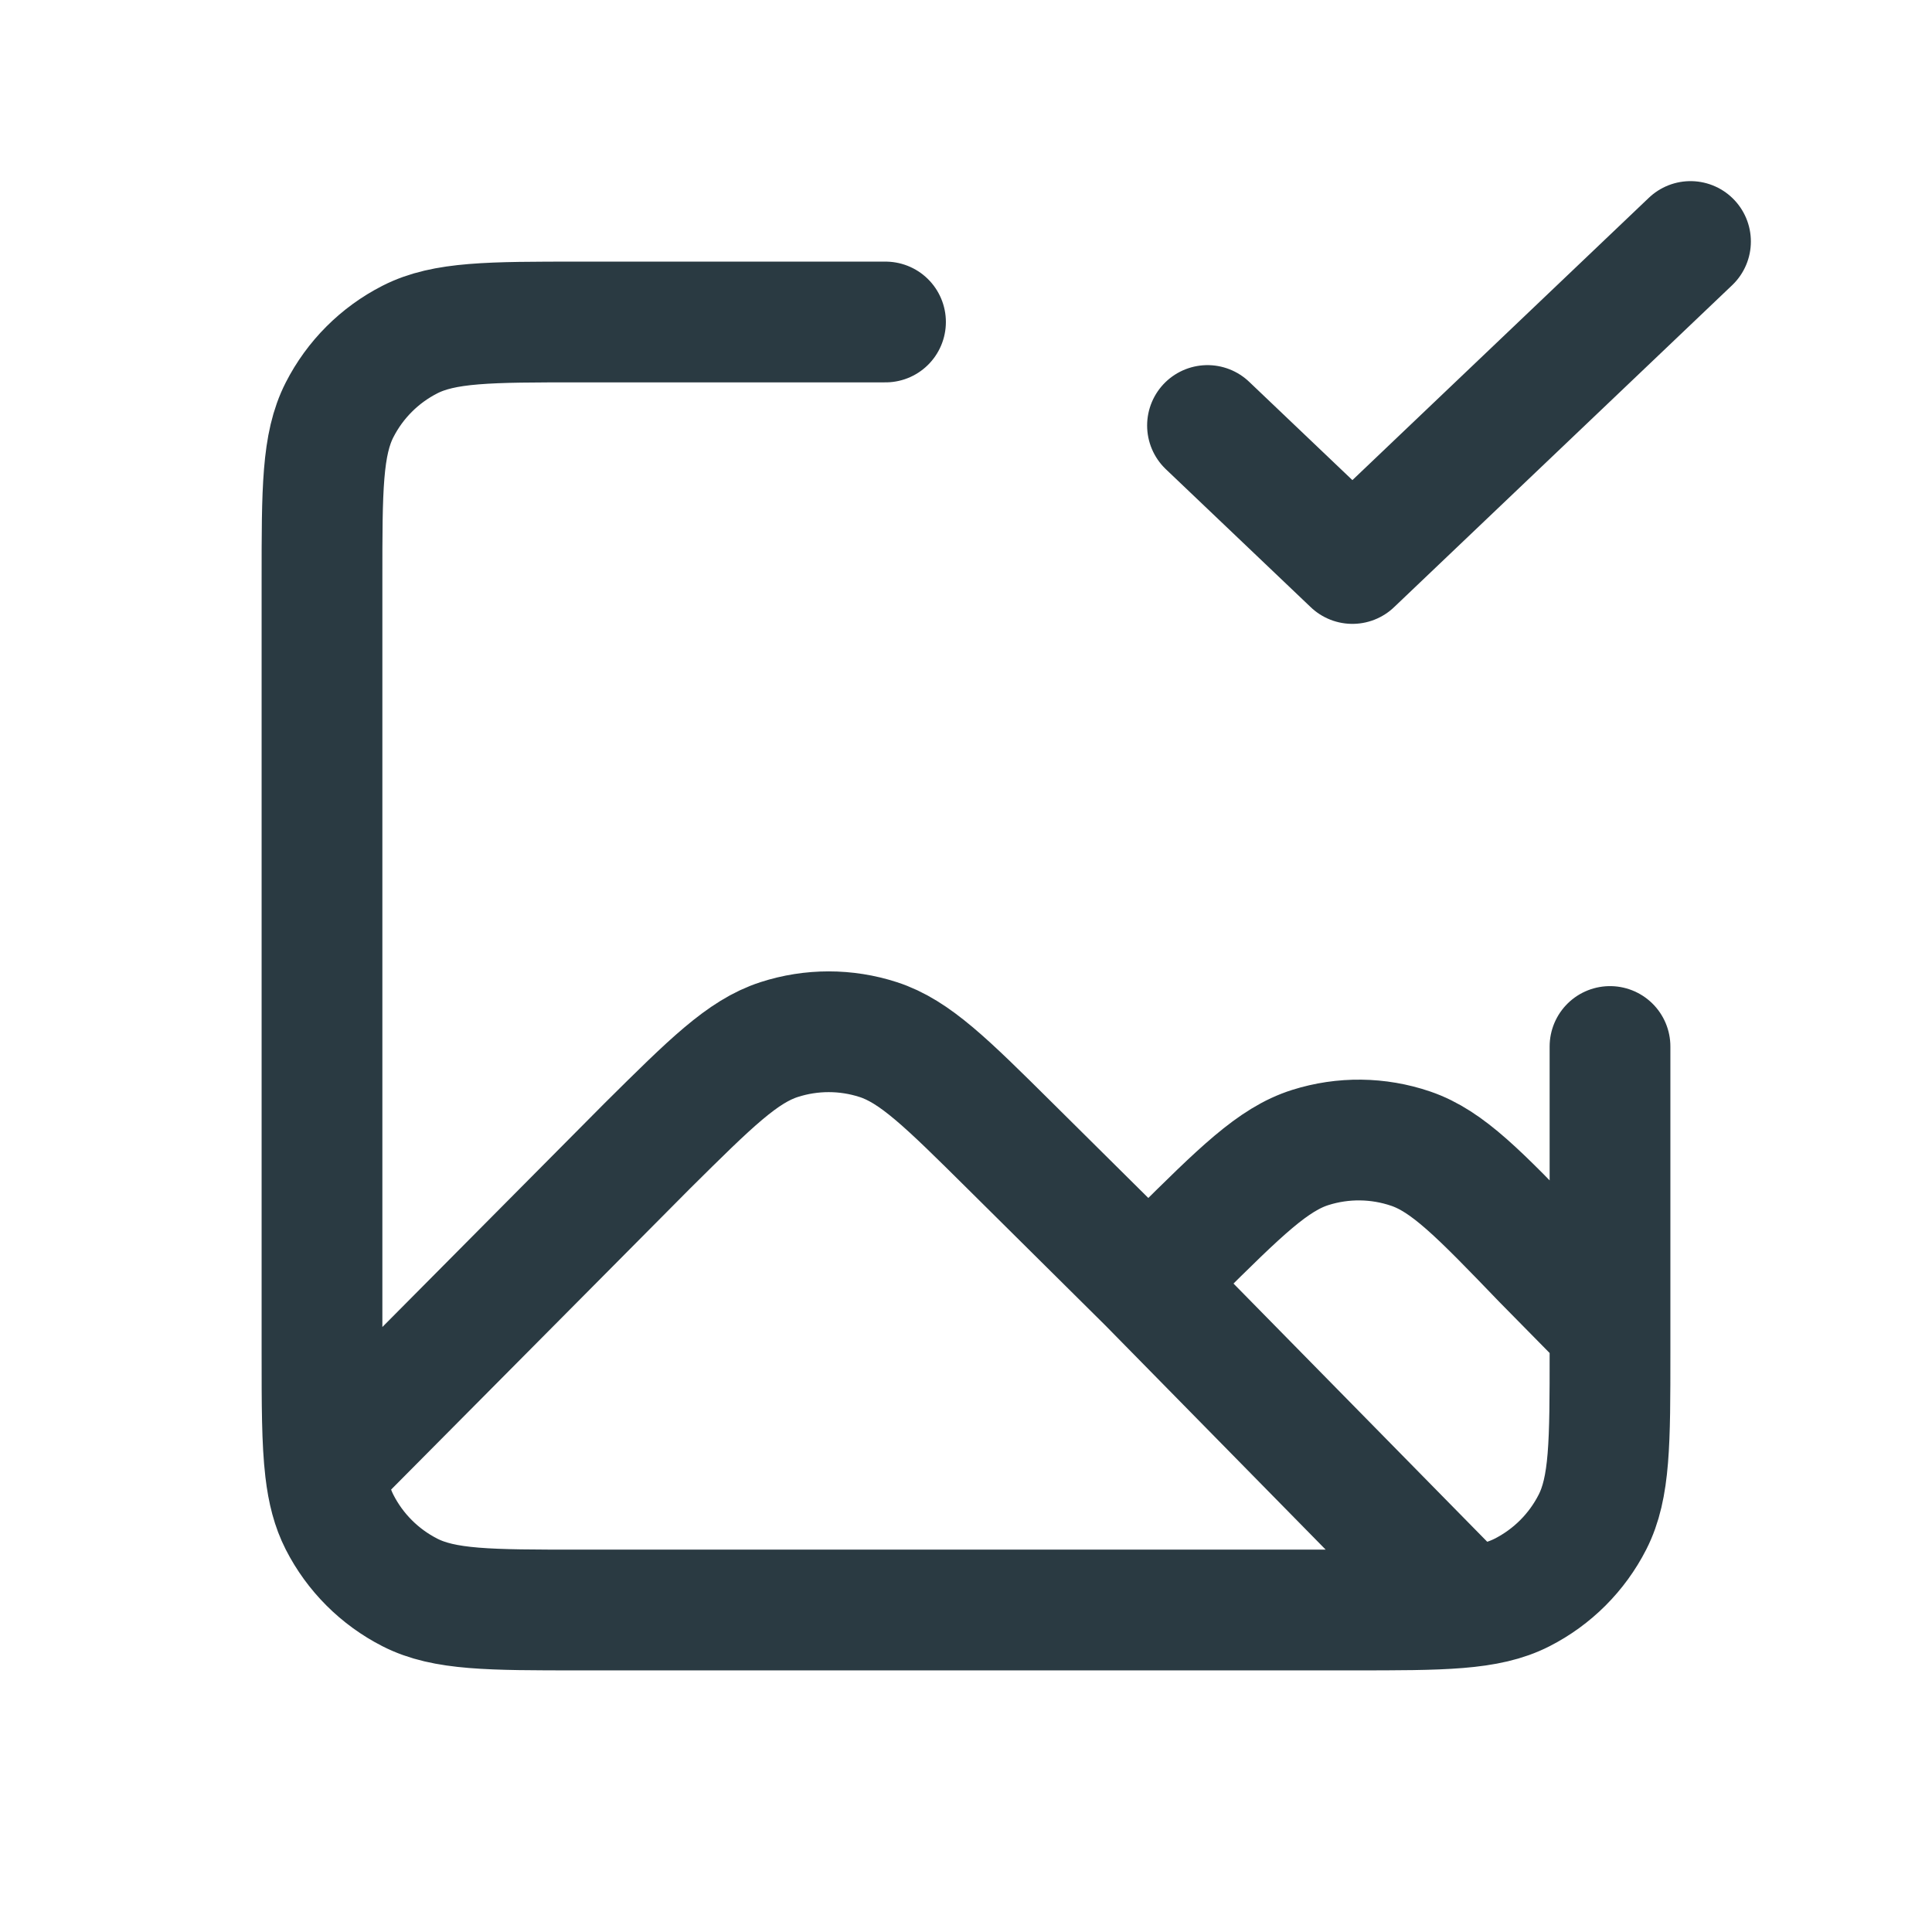 <?xml version="1.0" encoding="UTF-8"?>
<svg id="Laag_1" xmlns="http://www.w3.org/2000/svg" version="1.1" viewBox="0 0 800 800">
  <!-- Generator: Adobe Illustrator 29.5.1, SVG Export Plug-In . SVG Version: 2.1.0 Build 141)  -->
  <defs>
    <style>
      .st0 {
        fill: none;
        stroke: #2a3a42;
        stroke-linecap: round;
        stroke-linejoin: round;
        stroke-width: 50px;
      }
    </style>
  </defs>
  <path class="st0" d="M475.49,531.26l-57.25-56.77c-26.31-26.09-39.47-39.14-54.61-44.03-13.32-4.31-27.66-4.31-40.99,0-15.15,4.89-28.3,17.94-54.61,44.03l-133.3,134.25M475.49,531.26l11.38-11.29c26.87-26.64,40.3-39.96,55.71-44.82,13.55-4.28,28.12-4.11,41.57.48,15.29,5.22,28.42,18.84,54.66,46.09l27.86,28.29M475.49,531.26l131.84,134.17M366.67,133.33h-126.67c-37.34,0-56.01,0-70.27,7.27-12.54,6.39-22.74,16.59-29.13,29.13-7.27,14.26-7.27,32.93-7.27,70.27v320c0,21.55,0,36.89,1.4,48.74M134.73,608.74c1.02,8.68,2.8,15.5,5.87,21.53,6.39,12.54,16.59,22.74,29.13,29.13,14.26,7.27,32.93,7.27,70.27,7.27h320c37.34,0,56.01,0,70.27-7.27,12.54-6.39,22.74-16.59,29.13-29.13,7.27-14.26,7.27-32.93,7.27-70.27v-126.67M500,176.19l60,57.14,140-133.33"/>
</svg>
